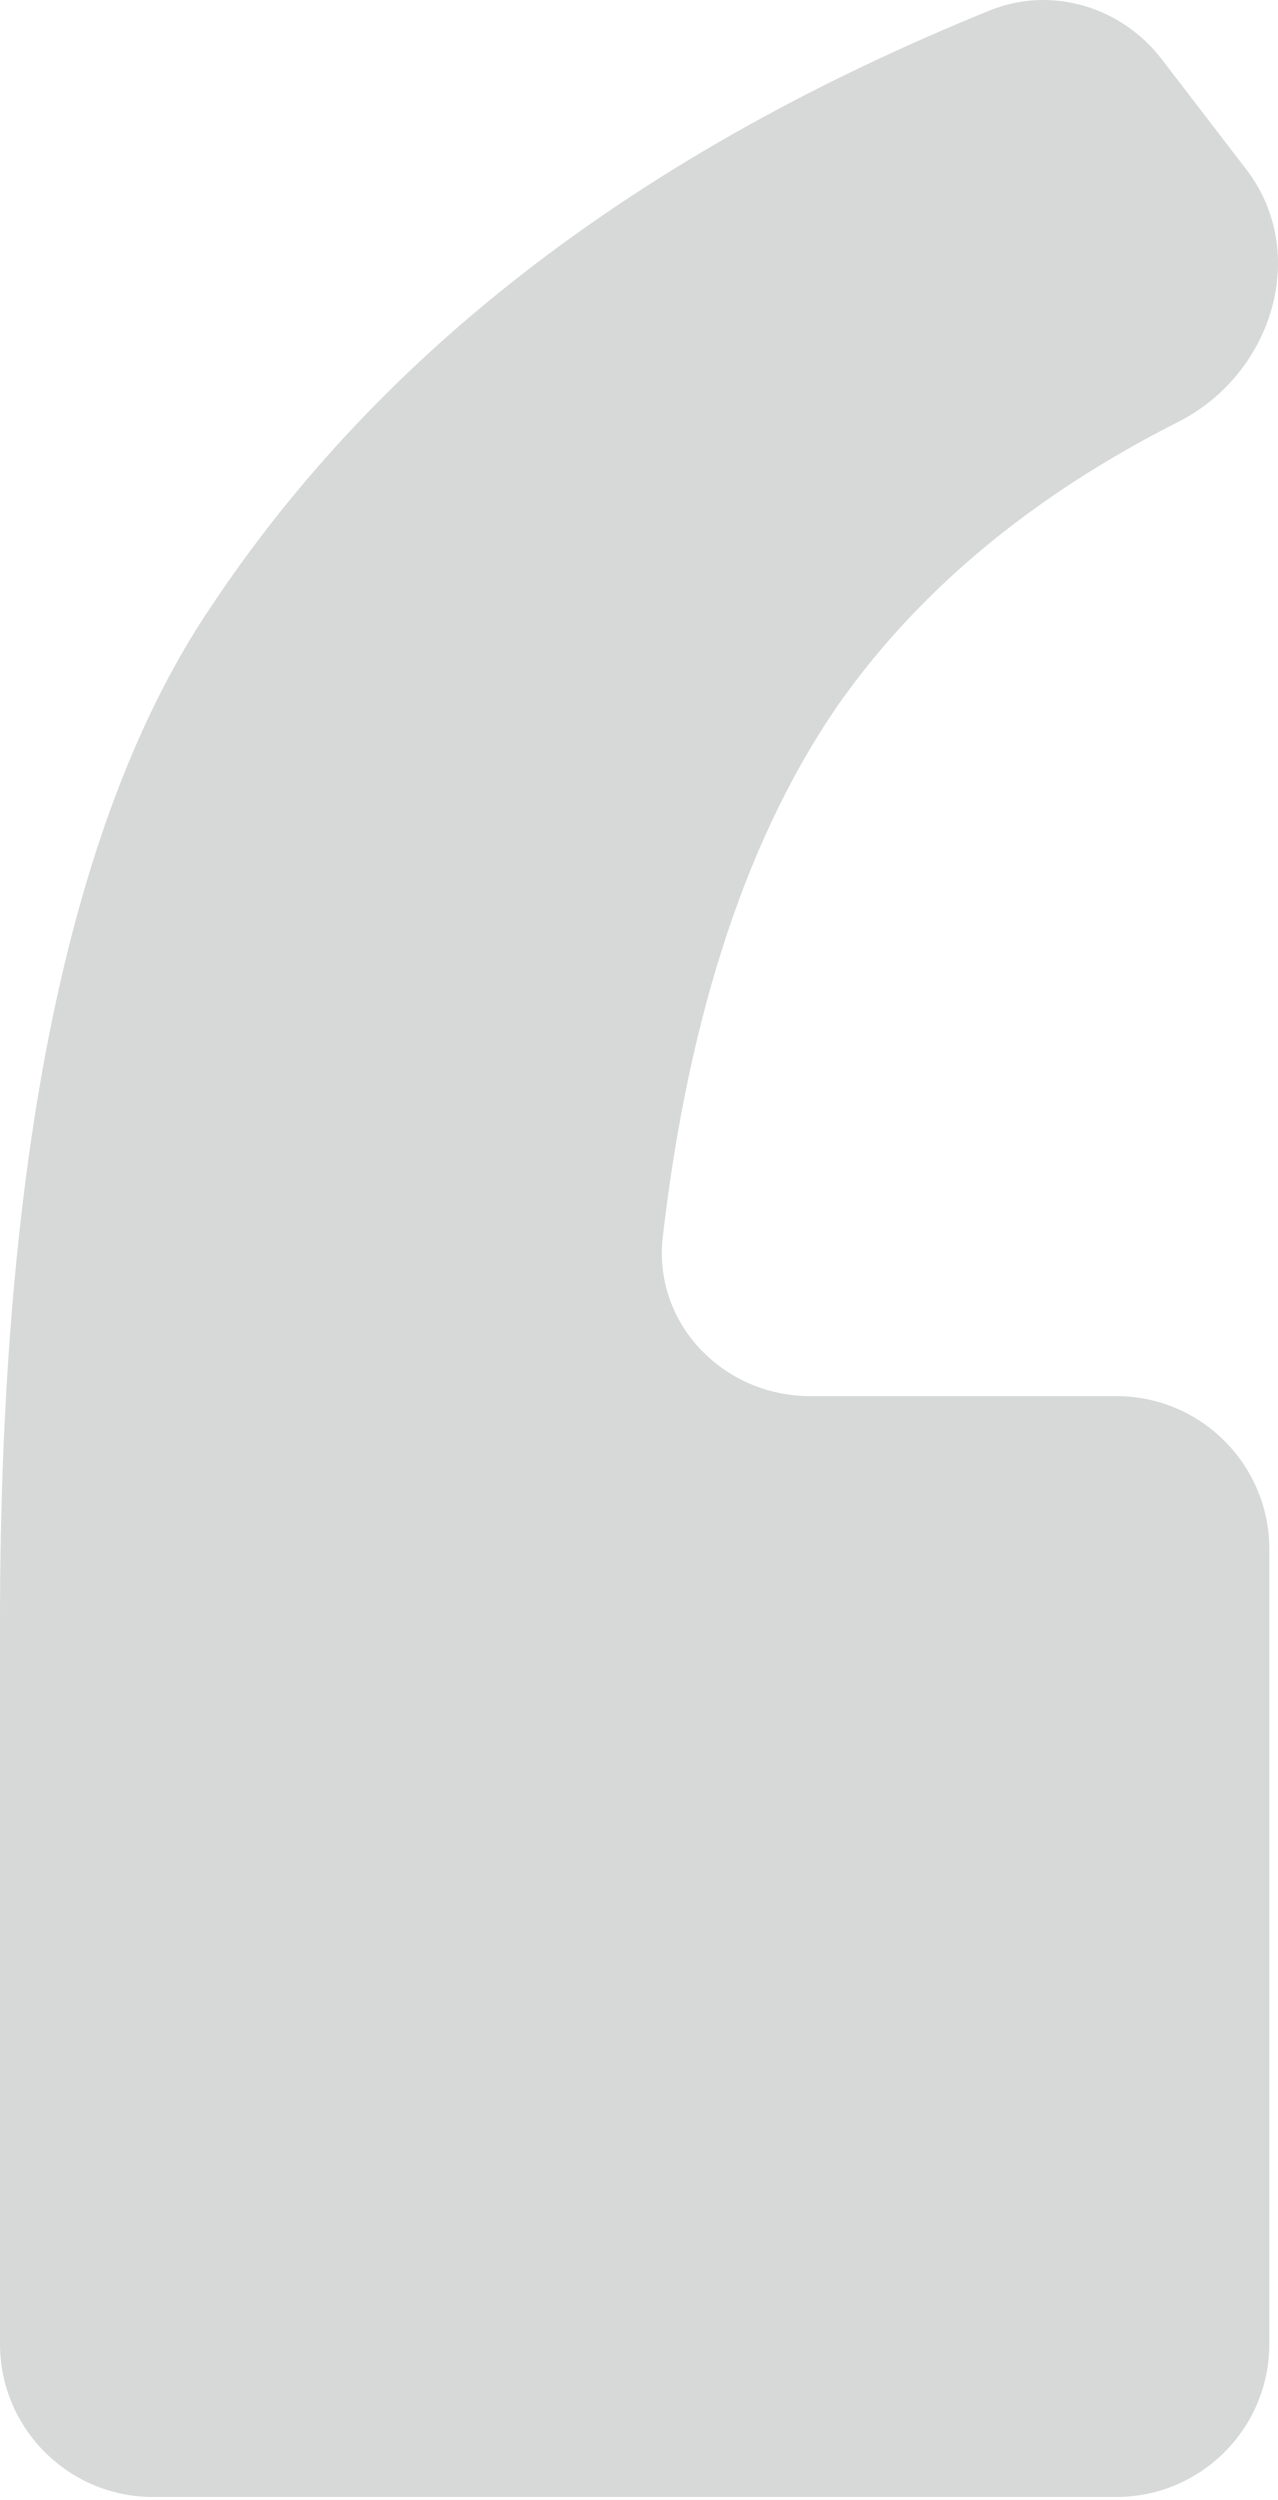 <?xml version="1.0" encoding="UTF-8"?> <svg xmlns="http://www.w3.org/2000/svg" width="67" height="131" viewBox="0 0 67 131" fill="none"> <path d="M58.523 73.156C62.954 73.156 66.546 76.748 66.546 81.179V122.818C66.546 127.249 62.954 130.84 58.523 130.84H8.022C3.592 130.84 0 127.249 0 122.818V85.032C0 60.519 3.671 42.682 11.095 31.741C20.017 18.348 33.564 7.987 51.884 0.55C55.11 -0.76 58.782 0.341 60.903 3.102L65.332 8.868C68.693 13.243 66.704 19.608 61.781 22.1C54.234 25.92 48.37 30.75 44.138 36.657C39.3 43.522 36.132 52.898 34.748 64.794C34.219 69.335 37.905 73.156 42.476 73.156H58.523Z" fill="#D7D8D8"></path> </svg> 